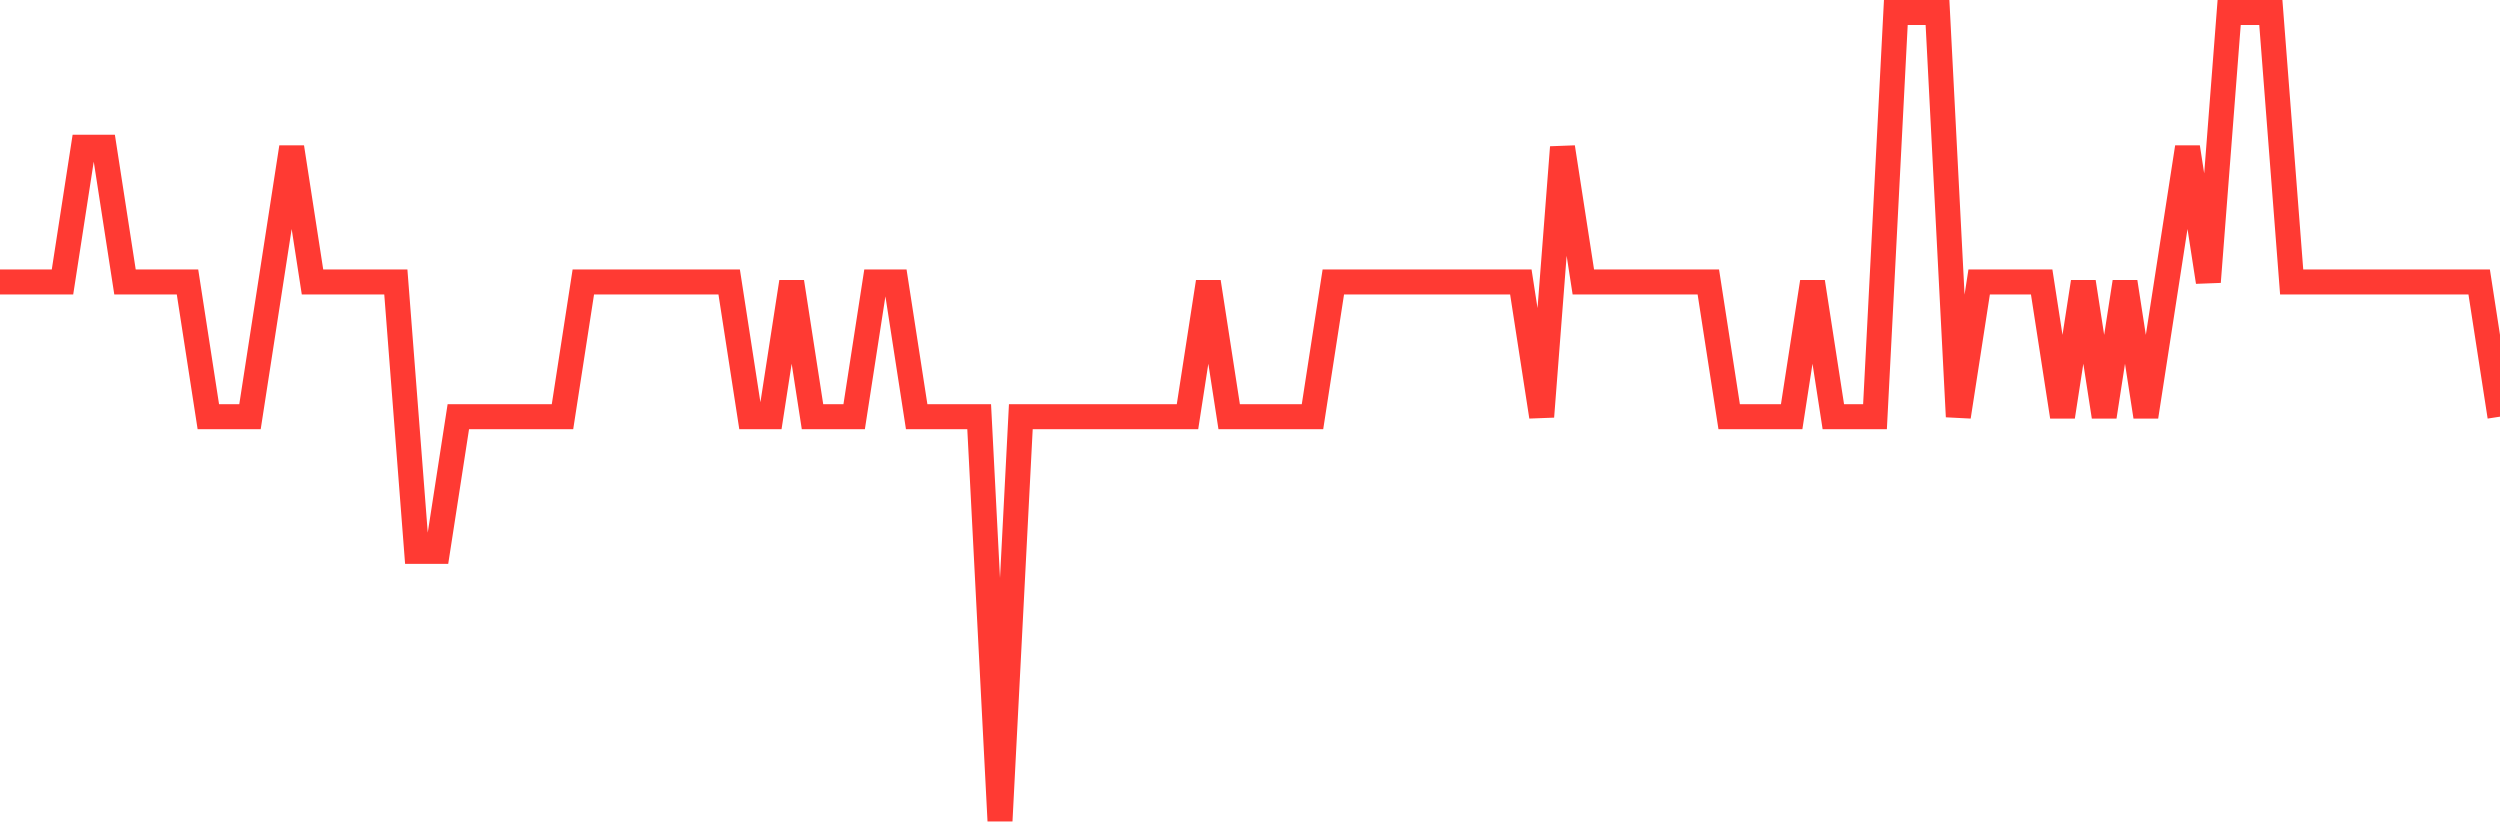 <svg
  xmlns="http://www.w3.org/2000/svg"
  xmlns:xlink="http://www.w3.org/1999/xlink"
  width="120"
  height="40"
  viewBox="0 0 120 40"
  preserveAspectRatio="none"
>
  <polyline
    points="0,13.533 1,13.533 2,13.533 3,13.533 4,7.067 5,7.067 6,13.533 7,13.533 8,13.533 9,13.533 10,20 11,20 12,20 13,13.533 14,7.067 15,13.533 16,13.533 17,13.533 18,13.533 19,13.533 20,26.467 21,26.467 22,20 23,20 24,20 25,20 26,20 27,20 28,13.533 29,13.533 30,13.533 31,13.533 32,13.533 33,13.533 34,13.533 35,13.533 36,20 37,20 38,13.533 39,20 40,20 41,20 42,13.533 43,13.533 44,20 45,20 46,20 47,20 48,39.4 49,20 50,20 51,20 52,20 53,20 54,20 55,20 56,20 57,20 58,13.533 59,20 60,20 61,20 62,20 63,20 64,13.533 65,13.533 66,13.533 67,13.533 68,13.533 69,13.533 70,13.533 71,13.533 72,13.533 73,13.533 74,20 75,7.067 76,13.533 77,13.533 78,13.533 79,13.533 80,13.533 81,13.533 82,13.533 83,20 84,20 85,20 86,20 87,13.533 88,20 89,20 90,20 91,0.6 92,0.6 93,0.6 94,20 95,13.533 96,13.533 97,13.533 98,13.533 99,20 100,13.533 101,20 102,13.533 103,20 104,13.533 105,7.067 106,13.533 107,0.6 108,0.6 109,0.6 110,13.533 111,13.533 112,13.533 113,13.533 114,13.533 115,13.533 116,13.533 117,13.533 118,13.533 119,13.533 120,20"
    fill="none"
    stroke="#ff3a33"
    stroke-width="1.2"
  >
  </polyline>
</svg>